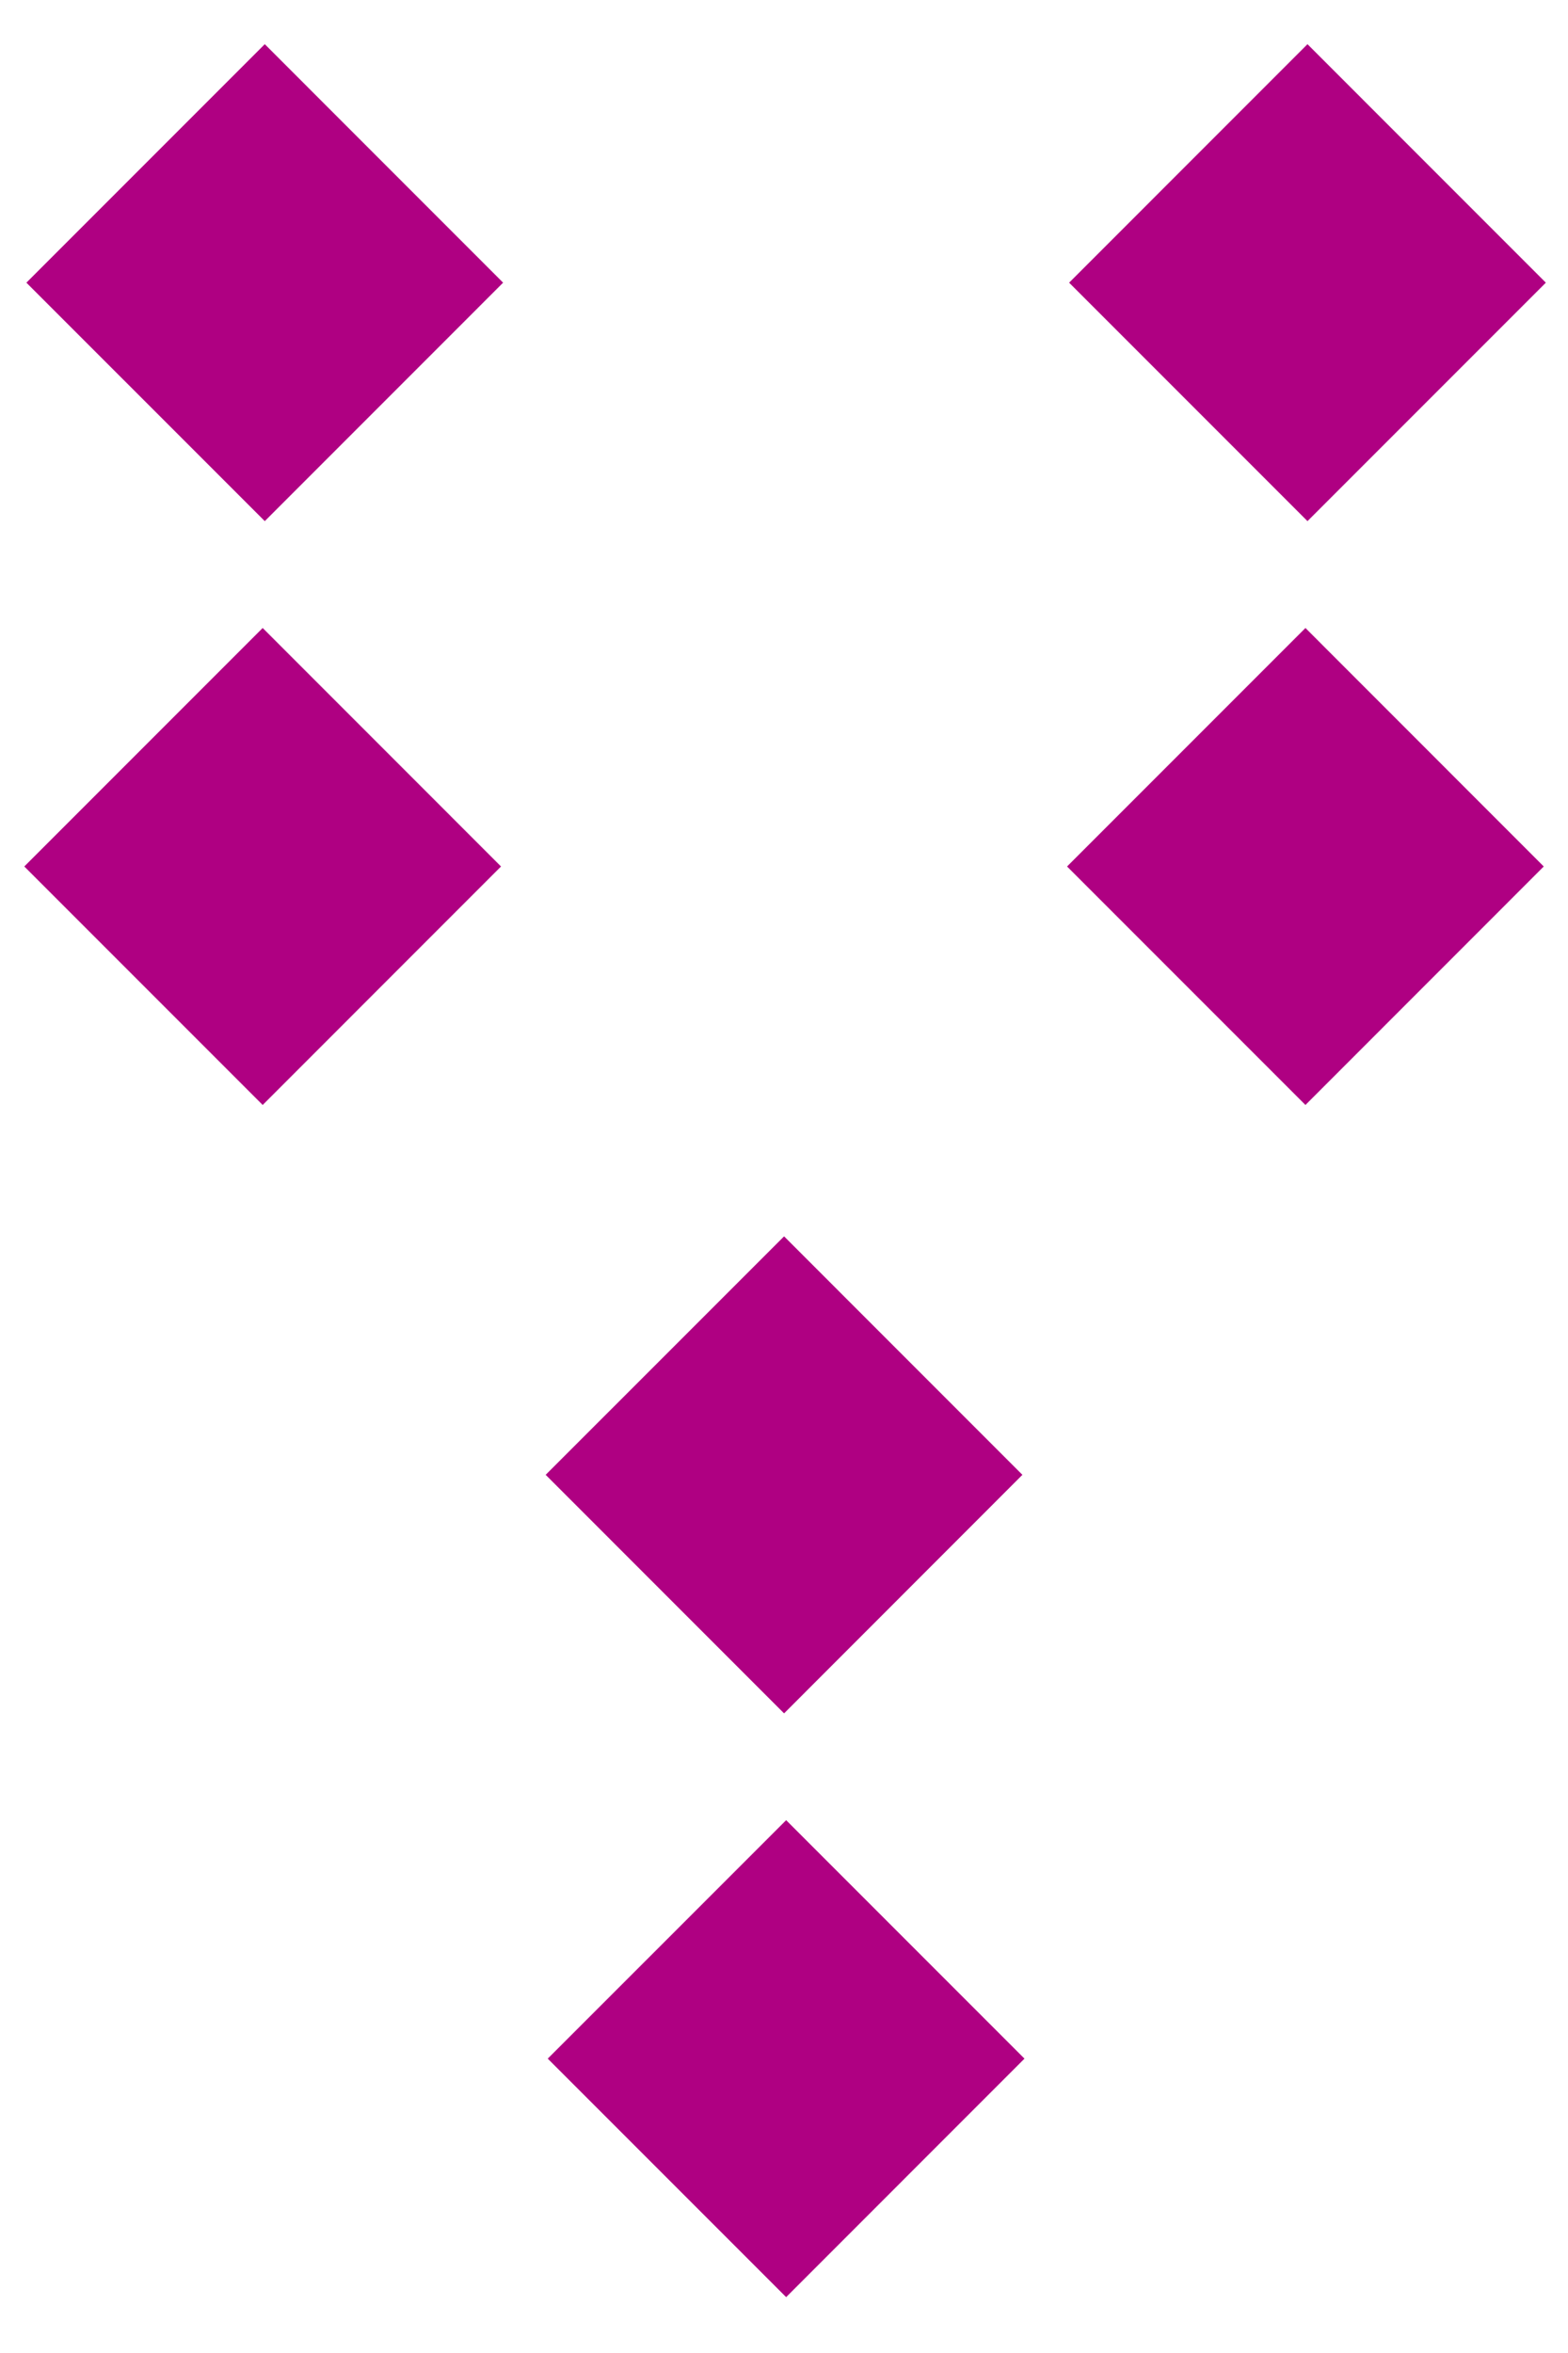 <?xml version="1.0" encoding="iso-8859-1"?>
<svg version="1.1" xmlns="http://www.w3.org/2000/svg" x="0px" y="0px" width="60px" height="90px" viewBox="0 0 60 90"><rect fill="none" width="60" height="90"/><path fill="#AF0082" d="M20.959,78.741l9.123,9.122l9.12-9.122l-9.12-9.121L20.959,78.741zM39.123,56.411l-9.12-9.122l-9.123,9.122l9.123,9.124L39.123,56.411z M0.93,33.142l9.122,9.122l9.12-9.122l-9.12-9.122L0.93,33.142z M40.831,33.142l9.122,9.122l9.119-9.122l-9.119-9.122L40.831,33.142z M59.152,10.812l-9.121-9.122l-9.121,9.122l9.121,9.121L59.152,10.812z M1.01,10.812l9.122,9.121l9.12-9.121l-9.12-9.122L1.01,10.812z"/></svg>

